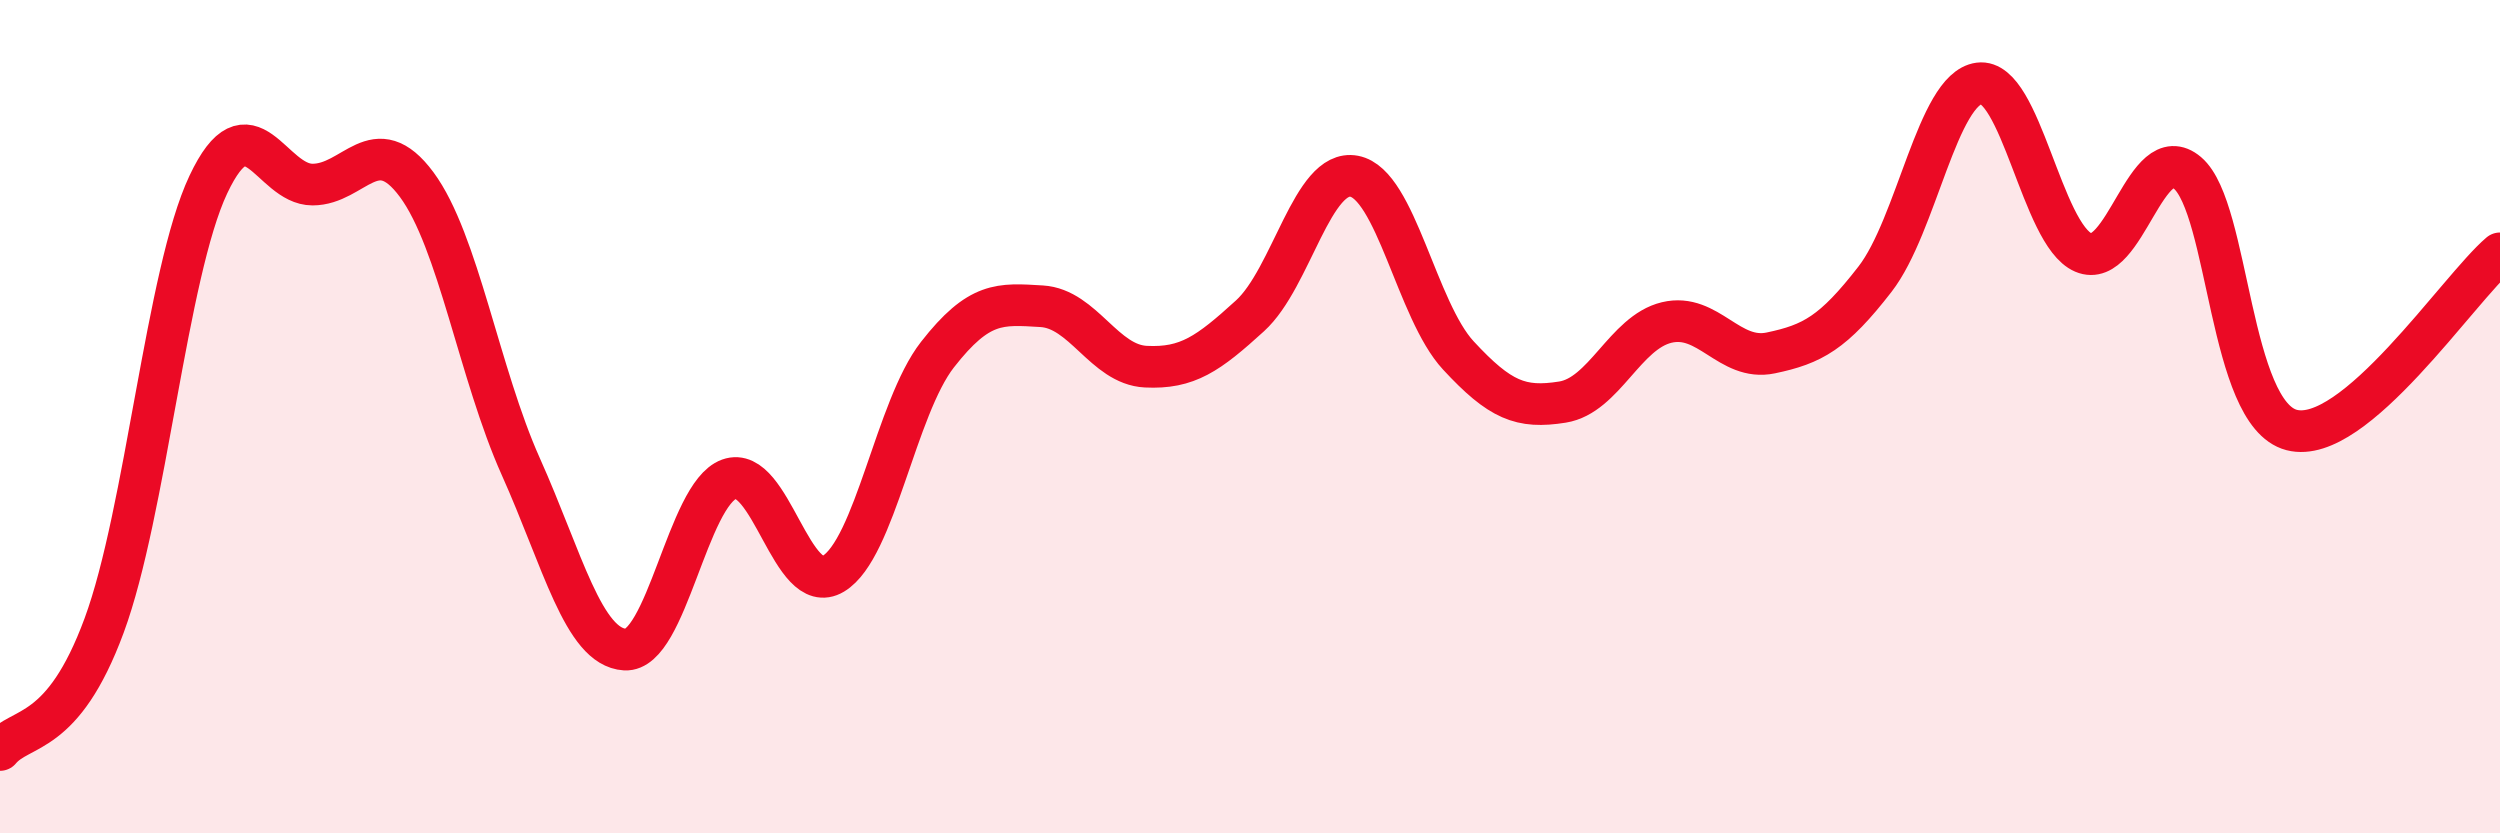 
    <svg width="60" height="20" viewBox="0 0 60 20" xmlns="http://www.w3.org/2000/svg">
      <path
        d="M 0,18 C 0.5,17.4 1.5,17.72 2.5,15.01 C 3.5,12.3 4,6.55 5,4.43 C 6,2.31 6.5,4.43 7.5,4.43 C 8.5,4.43 9,3.08 10,4.43 C 11,5.78 11.5,8.97 12.5,11.2 C 13.5,13.43 14,15.53 15,15.59 C 16,15.65 16.5,11.86 17.5,11.5 C 18.5,11.14 19,14.37 20,13.77 C 21,13.17 21.5,9.79 22.5,8.51 C 23.5,7.23 24,7.29 25,7.35 C 26,7.41 26.5,8.75 27.5,8.8 C 28.5,8.85 29,8.49 30,7.58 C 31,6.67 31.5,4.04 32.5,4.23 C 33.5,4.42 34,7.45 35,8.53 C 36,9.61 36.5,9.81 37.5,9.65 C 38.5,9.49 39,7.98 40,7.74 C 41,7.5 41.5,8.68 42.5,8.47 C 43.5,8.26 44,7.99 45,6.7 C 46,5.41 46.5,2.13 47.5,2 C 48.5,1.87 49,5.63 50,6.06 C 51,6.49 51.5,3.3 52.5,4.15 C 53.5,5 53.5,9.93 55,10.32 C 56.5,10.71 59,6.93 60,6.08L60 20L0 20Z"
        fill="#EB0A25"
        opacity="0.1"
        stroke-linecap="round"
        stroke-linejoin="round"
      />
      <path
        d="M 0,18 C 0.5,17.4 1.5,17.72 2.5,15.01 C 3.5,12.3 4,6.55 5,4.43 C 6,2.31 6.5,4.43 7.5,4.43 C 8.5,4.43 9,3.08 10,4.43 C 11,5.78 11.5,8.97 12.5,11.2 C 13.5,13.43 14,15.53 15,15.59 C 16,15.65 16.5,11.86 17.5,11.5 C 18.5,11.14 19,14.37 20,13.77 C 21,13.17 21.5,9.79 22.5,8.51 C 23.5,7.23 24,7.29 25,7.35 C 26,7.41 26.5,8.75 27.5,8.8 C 28.5,8.85 29,8.49 30,7.58 C 31,6.67 31.5,4.04 32.5,4.23 C 33.5,4.42 34,7.45 35,8.53 C 36,9.61 36.5,9.81 37.5,9.65 C 38.5,9.49 39,7.98 40,7.74 C 41,7.5 41.5,8.68 42.5,8.47 C 43.5,8.26 44,7.99 45,6.7 C 46,5.41 46.5,2.13 47.5,2 C 48.5,1.87 49,5.63 50,6.06 C 51,6.49 51.5,3.3 52.5,4.15 C 53.5,5 53.5,9.93 55,10.32 C 56.5,10.71 59,6.93 60,6.08"
        stroke="#EB0A25"
        stroke-width="1"
        fill="none"
        stroke-linecap="round"
        stroke-linejoin="round"
      />
    </svg>
  